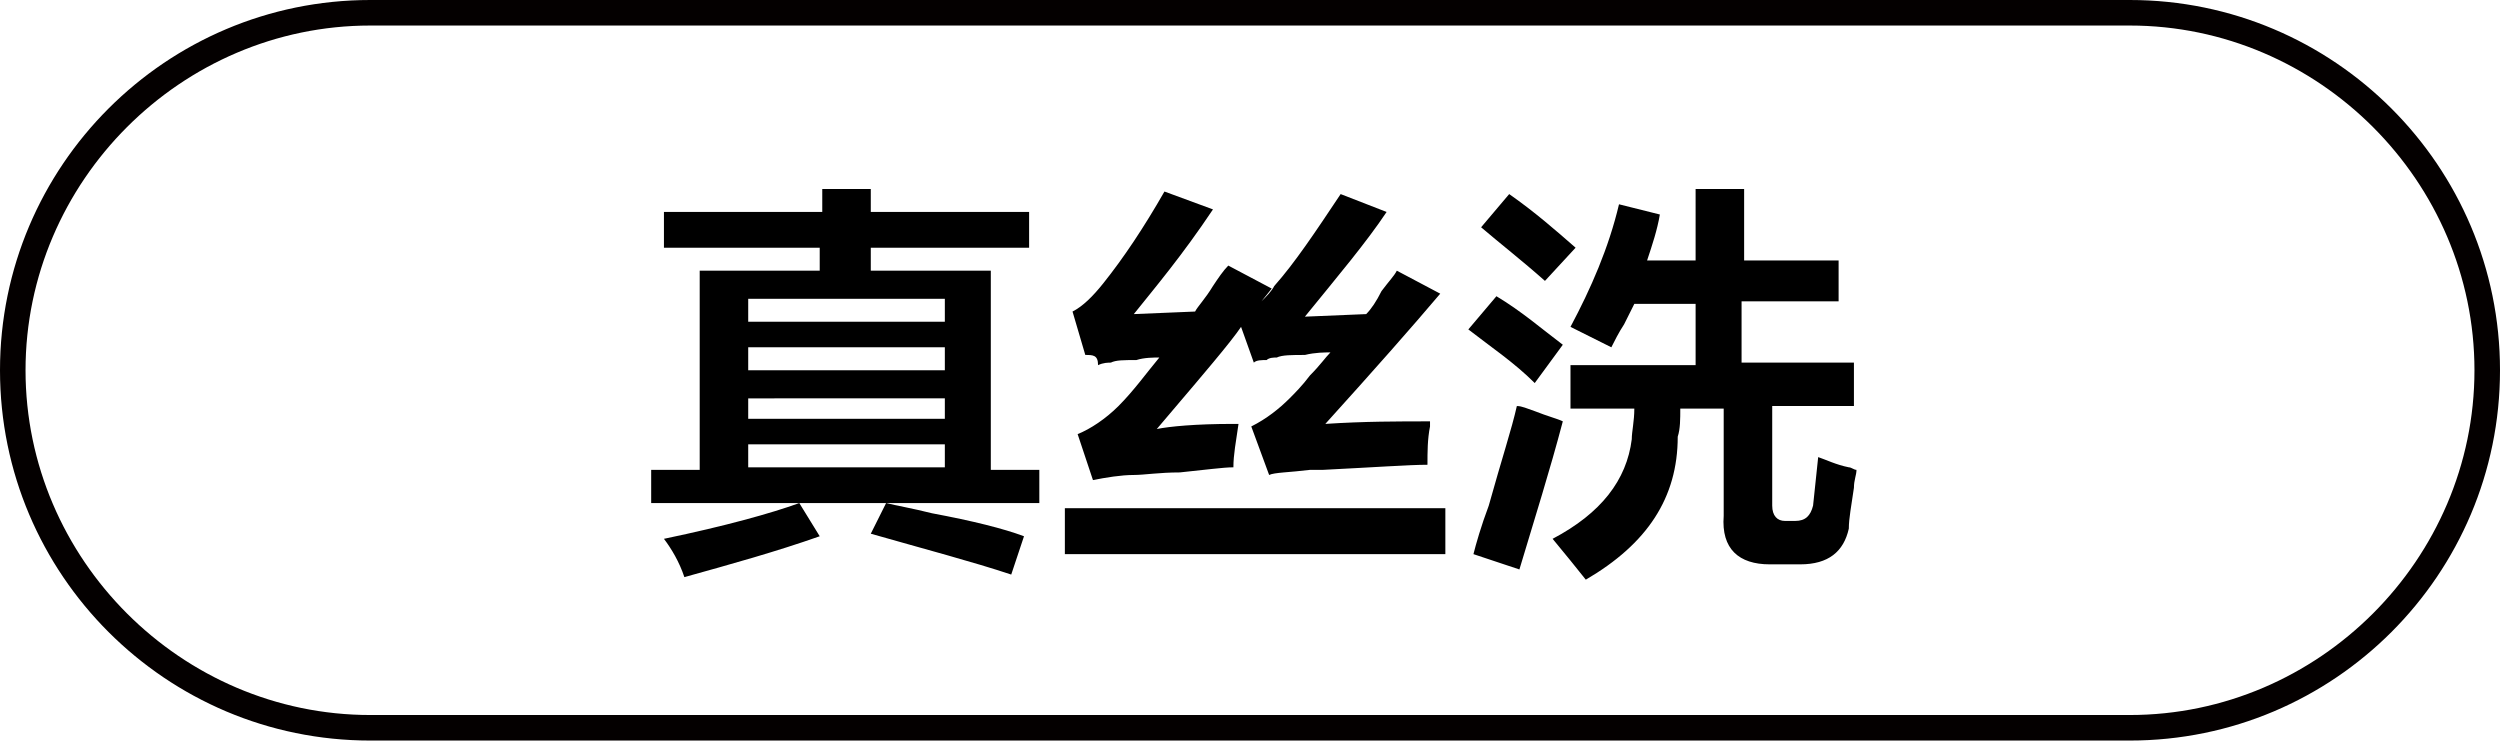 <?xml version="1.0" encoding="utf-8"?>
<!-- Generator: Adobe Illustrator 26.0.0, SVG Export Plug-In . SVG Version: 6.00 Build 0)  -->
<svg version="1.1" id="图层_1" xmlns="http://www.w3.org/2000/svg" xmlns:xlink="http://www.w3.org/1999/xlink" x="0px" y="0px"
	 width="97.9px" height="29px" viewBox="0 0 97.9 29" style="enable-background:new 0 0 97.9 29;" xml:space="preserve">
<style type="text/css">
	.st0{fill:#040000;}
	.st1{enable-background:new    ;}
</style>
<g>
	<path class="st0" d="M83.4,29H14.5C6.5,29,0,22.5,0,14.5S6.5,0,14.5,0h68.9c8,0,14.5,6.5,14.5,14.5S91.4,29,83.4,29z M14.5,1
		C7.1,1,1,7.1,1,14.5C1,21.9,7.1,28,14.5,28h68.9c7.4,0,13.5-6.1,13.5-13.5C96.9,7.1,90.8,1,83.4,1H14.5z"/>
</g>
<g class="st1">
	<path d="M26,9.7V8.3h6.2V7.4h1.9v0.9h6.2v1.4h-6.2v0.9h4.7v7.8h1.9v1.3h-9.4l0.8,1.3c-1.7,0.6-3.5,1.1-5.3,1.6
		c-0.2-0.6-0.5-1.1-0.8-1.5c2.4-0.5,4.2-1,5.3-1.4h-5.8v-1.3h1.9v-7.8h4.7V9.7H26z M29.3,11.7v0.9H37v-0.9H29.3z M29.3,13.6v0.9H37
		v-0.9H29.3z M29.3,15.6v0.8H37v-0.8H29.3z M29.3,17.4v0.9H37v-0.9H29.3z M39.6,22.5c-1.5-0.5-3.4-1-5.5-1.6l0.6-1.2
		c0.4,0.1,1,0.2,1.8,0.4c1.6,0.3,2.8,0.6,3.6,0.9L39.6,22.5z"/>
	<path d="M41.7,21.7v-1.8h14.9v1.8H41.7z M42.5,13.9L42,12.2c0.4-0.2,0.8-0.6,1.2-1.1c0.8-1,1.6-2.2,2.4-3.6l1.9,0.7
		c-1.2,1.8-2.3,3.1-3.1,4.1l2.4-0.1c0.1-0.2,0.4-0.5,0.7-1c0.2-0.3,0.4-0.6,0.6-0.8l1.7,0.9l-0.4,0.5c0.2-0.2,0.4-0.4,0.5-0.6
		c0.8-0.9,1.6-2.1,2.6-3.6l1.8,0.7c-0.8,1.2-1.9,2.5-3.2,4.1l2.4-0.1c0.2-0.2,0.4-0.5,0.6-0.9c0.3-0.4,0.5-0.6,0.6-0.8l1.7,0.9
		c-1.1,1.3-2.6,3-4.5,5.1c1.5-0.1,2.9-0.1,4.1-0.1c0,0,0,0.1,0,0.2c-0.1,0.5-0.1,1-0.1,1.5c-0.7,0-2.1,0.1-4.1,0.2
		c-0.2,0-0.4,0-0.5,0c-0.8,0.1-1.4,0.1-1.6,0.2L49,16.7c0.6-0.3,1.1-0.7,1.5-1.1c0.2-0.2,0.5-0.5,0.8-0.9c0.4-0.4,0.6-0.7,0.8-0.9
		c-0.2,0-0.6,0-1,0.1c-0.5,0-0.9,0-1.1,0.1c-0.1,0-0.3,0-0.4,0.1c-0.2,0-0.4,0-0.5,0.1l-0.5-1.4c-0.2,0.3-0.6,0.8-1.1,1.4
		c-1,1.2-1.7,2-2.2,2.6c0.5-0.1,1.5-0.2,3-0.2c0.1,0,0.2,0,0.2,0c-0.1,0.7-0.2,1.2-0.2,1.7c-0.4,0-1.1,0.1-2.1,0.2
		c-0.8,0-1.4,0.1-1.8,0.1c-0.5,0-1.1,0.1-1.6,0.2l-0.6-1.8c0.5-0.2,1.1-0.6,1.6-1.1c0.6-0.6,1.1-1.3,1.6-1.9c-0.2,0-0.6,0-0.9,0.1
		c-0.5,0-0.8,0-1,0.1c-0.1,0-0.3,0-0.5,0.1C43,13.9,42.8,13.9,42.5,13.9z"/>
	<path d="M60.1,15c-0.8-0.8-1.7-1.4-2.6-2.1l1.1-1.3c1,0.6,1.8,1.3,2.6,1.9L60.1,15z M59.5,22.3l-1.8-0.6c0.1-0.4,0.3-1.1,0.6-1.9
		c0.5-1.8,0.9-3,1.1-3.9c0.2,0,0.4,0.1,0.7,0.2c0.5,0.2,0.9,0.3,1.1,0.4C60.7,18.4,60.1,20.3,59.5,22.3z M60.5,11
		c-0.9-0.8-1.8-1.5-2.5-2.1l1.1-1.3c1,0.7,1.8,1.4,2.6,2.1L60.5,11z M63.1,13.6l-1.6-0.8c0.8-1.5,1.5-3.1,1.9-4.8L65,8.4
		c-0.1,0.6-0.3,1.2-0.5,1.8h1.9V7.4h1.9v2.8H72v1.6h-3.8v2.4h4.4v1.7h-3.2v3.9c0,0.4,0.2,0.6,0.5,0.6h0.4c0.4,0,0.6-0.2,0.7-0.6
		l0.2-1.9c0.3,0.1,0.7,0.3,1.2,0.4c0.1,0,0.2,0.1,0.3,0.1c0,0.2-0.1,0.4-0.1,0.7c-0.1,0.7-0.2,1.2-0.2,1.6c-0.2,0.9-0.8,1.4-1.9,1.4
		h-1.2c-1.2,0-1.9-0.6-1.8-1.9v-4.2h-1.7c0,0.4,0,0.8-0.1,1.1c0,2.4-1.2,4.2-3.6,5.6c-0.4-0.5-0.8-1-1.3-1.6c1.9-1,2.9-2.3,3.1-3.9
		c0-0.3,0.1-0.7,0.1-1.2h-2.5v-1.7h4.9v-2.4H64c-0.1,0.2-0.2,0.4-0.4,0.8C63.4,13,63.2,13.4,63.1,13.6z"/>
</g>
</svg>
